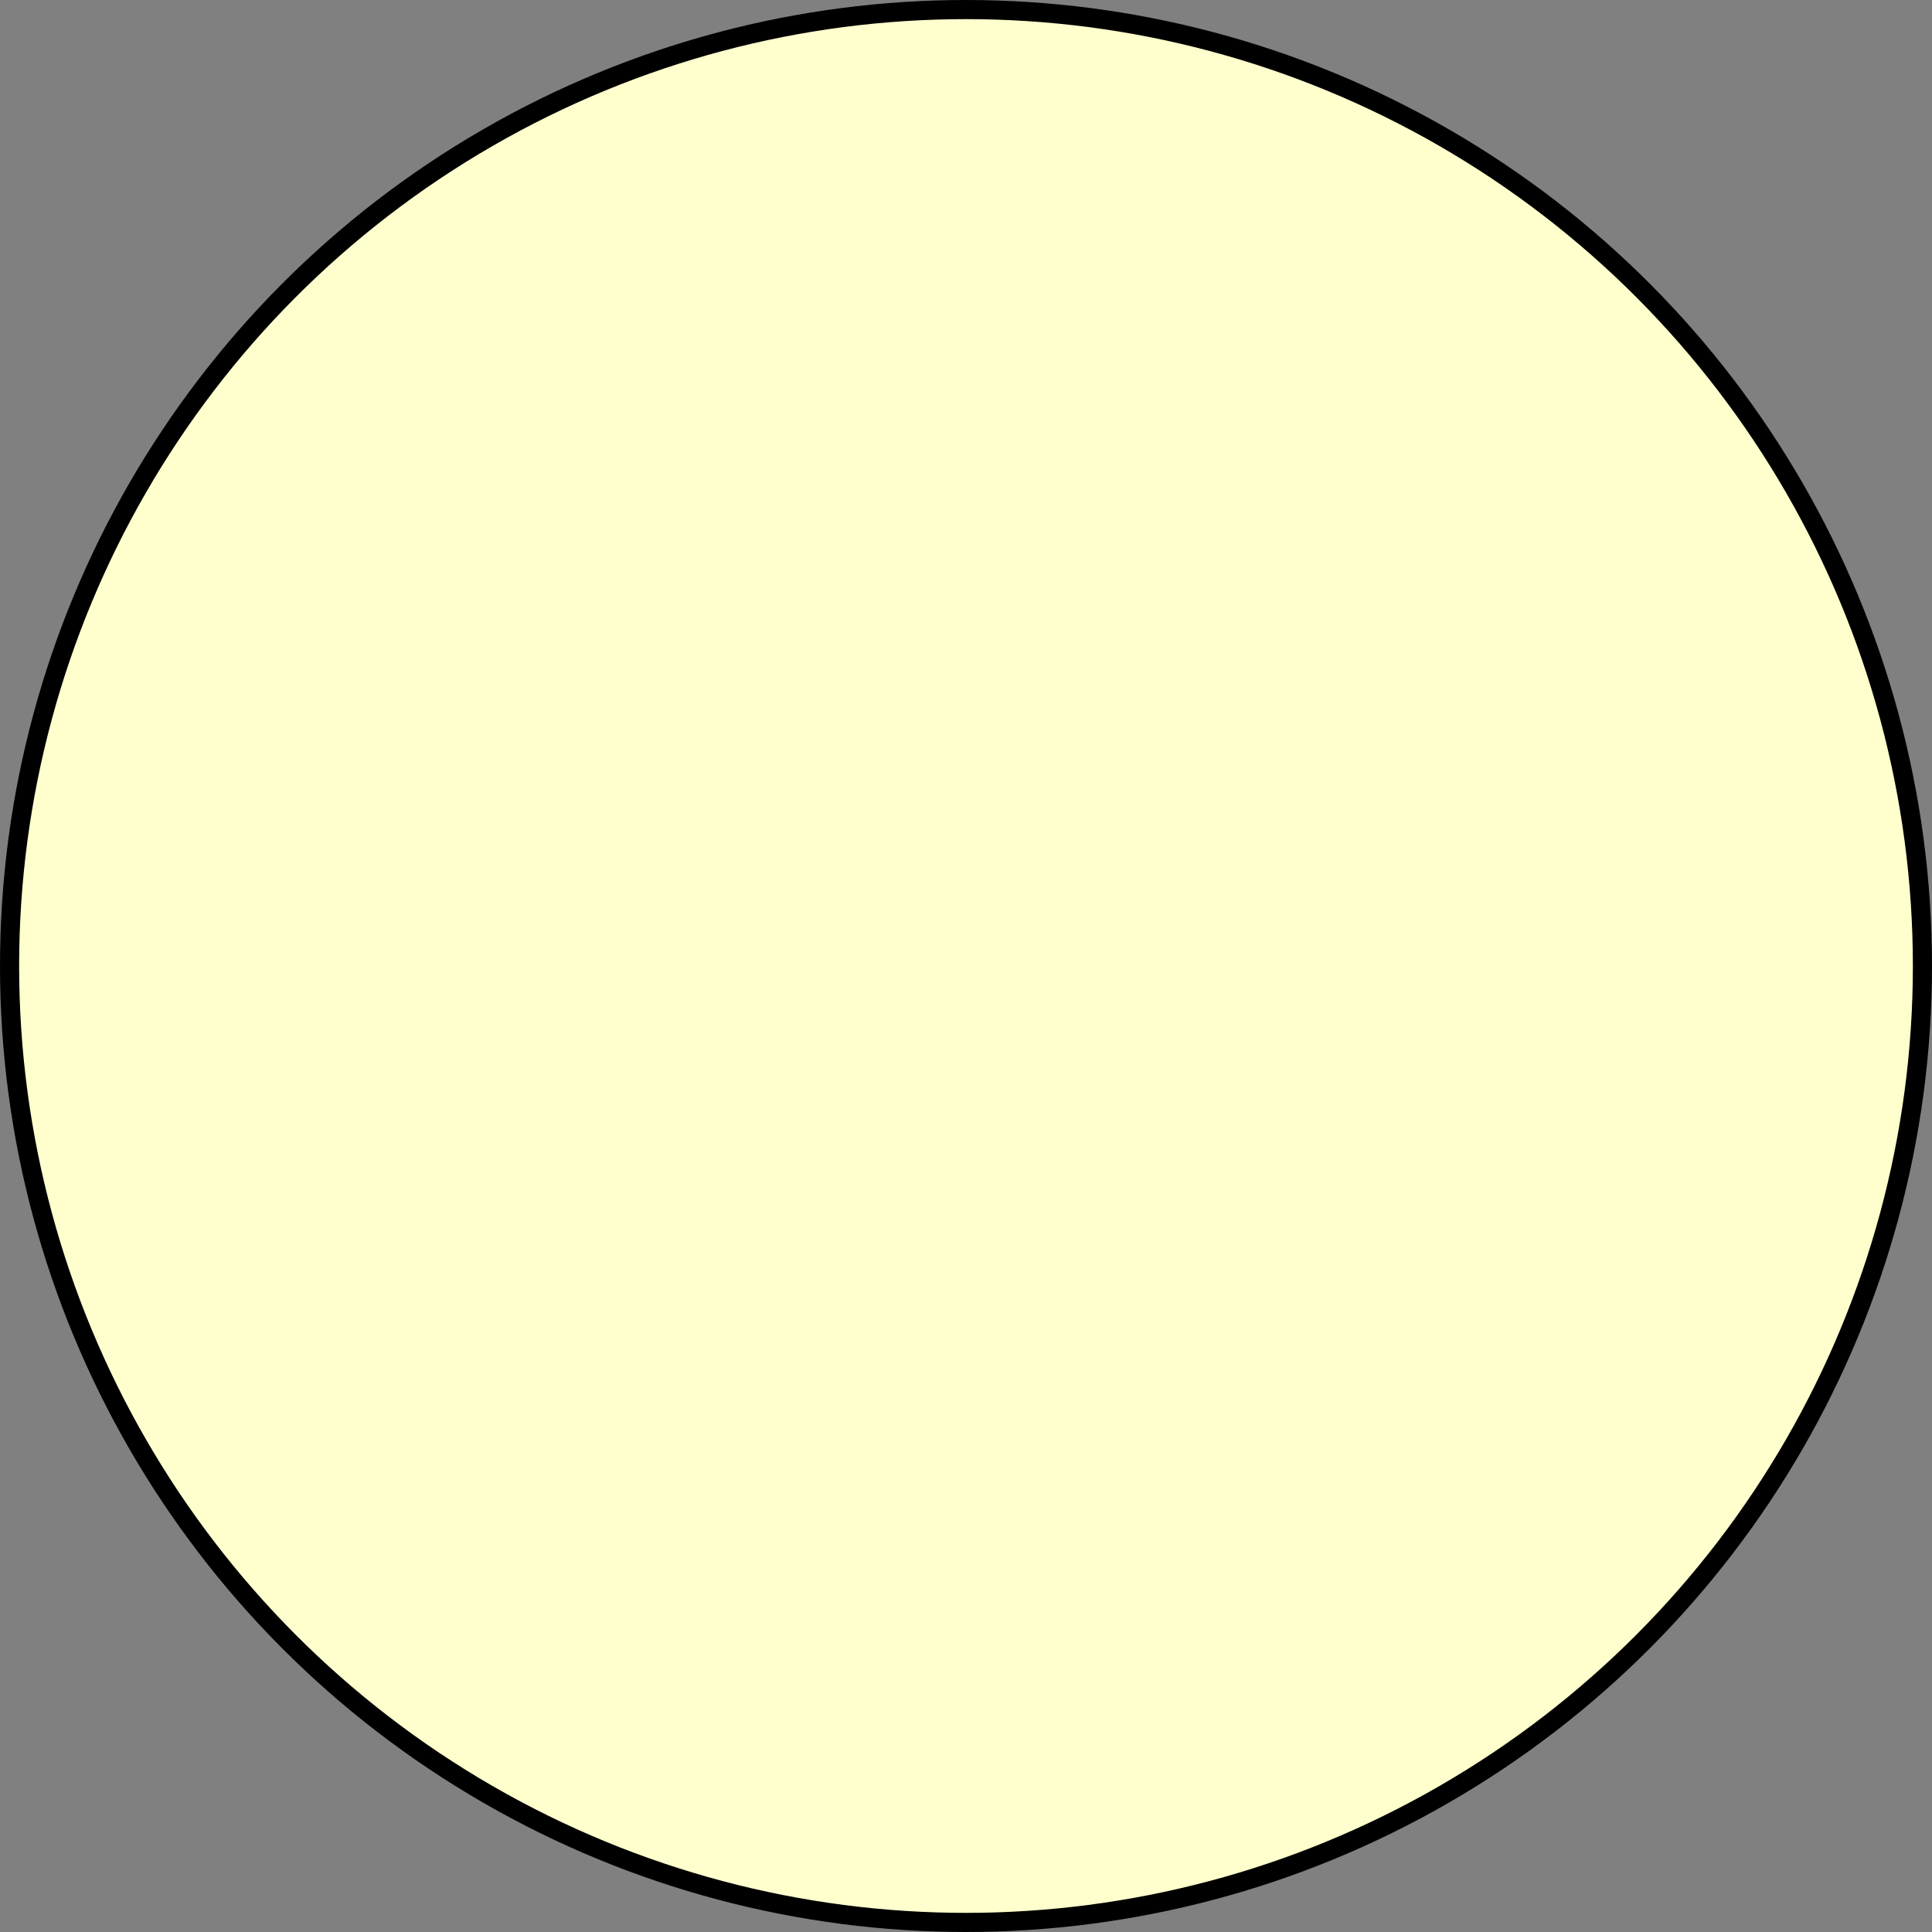 <svg xmlns="http://www.w3.org/2000/svg" id="Ebene_2" viewBox="0 0 202 202"><rect x="0" y="0" width="202" height="202" fill="#808080" stroke="none"/><g id="Ebene_1-2" data-name="Ebene_1"><circle cx="101" cy="101" r="100" fill="#feffcd" stroke="#000" stroke-miterlimit="10" stroke-width="2"></circle></g></svg>